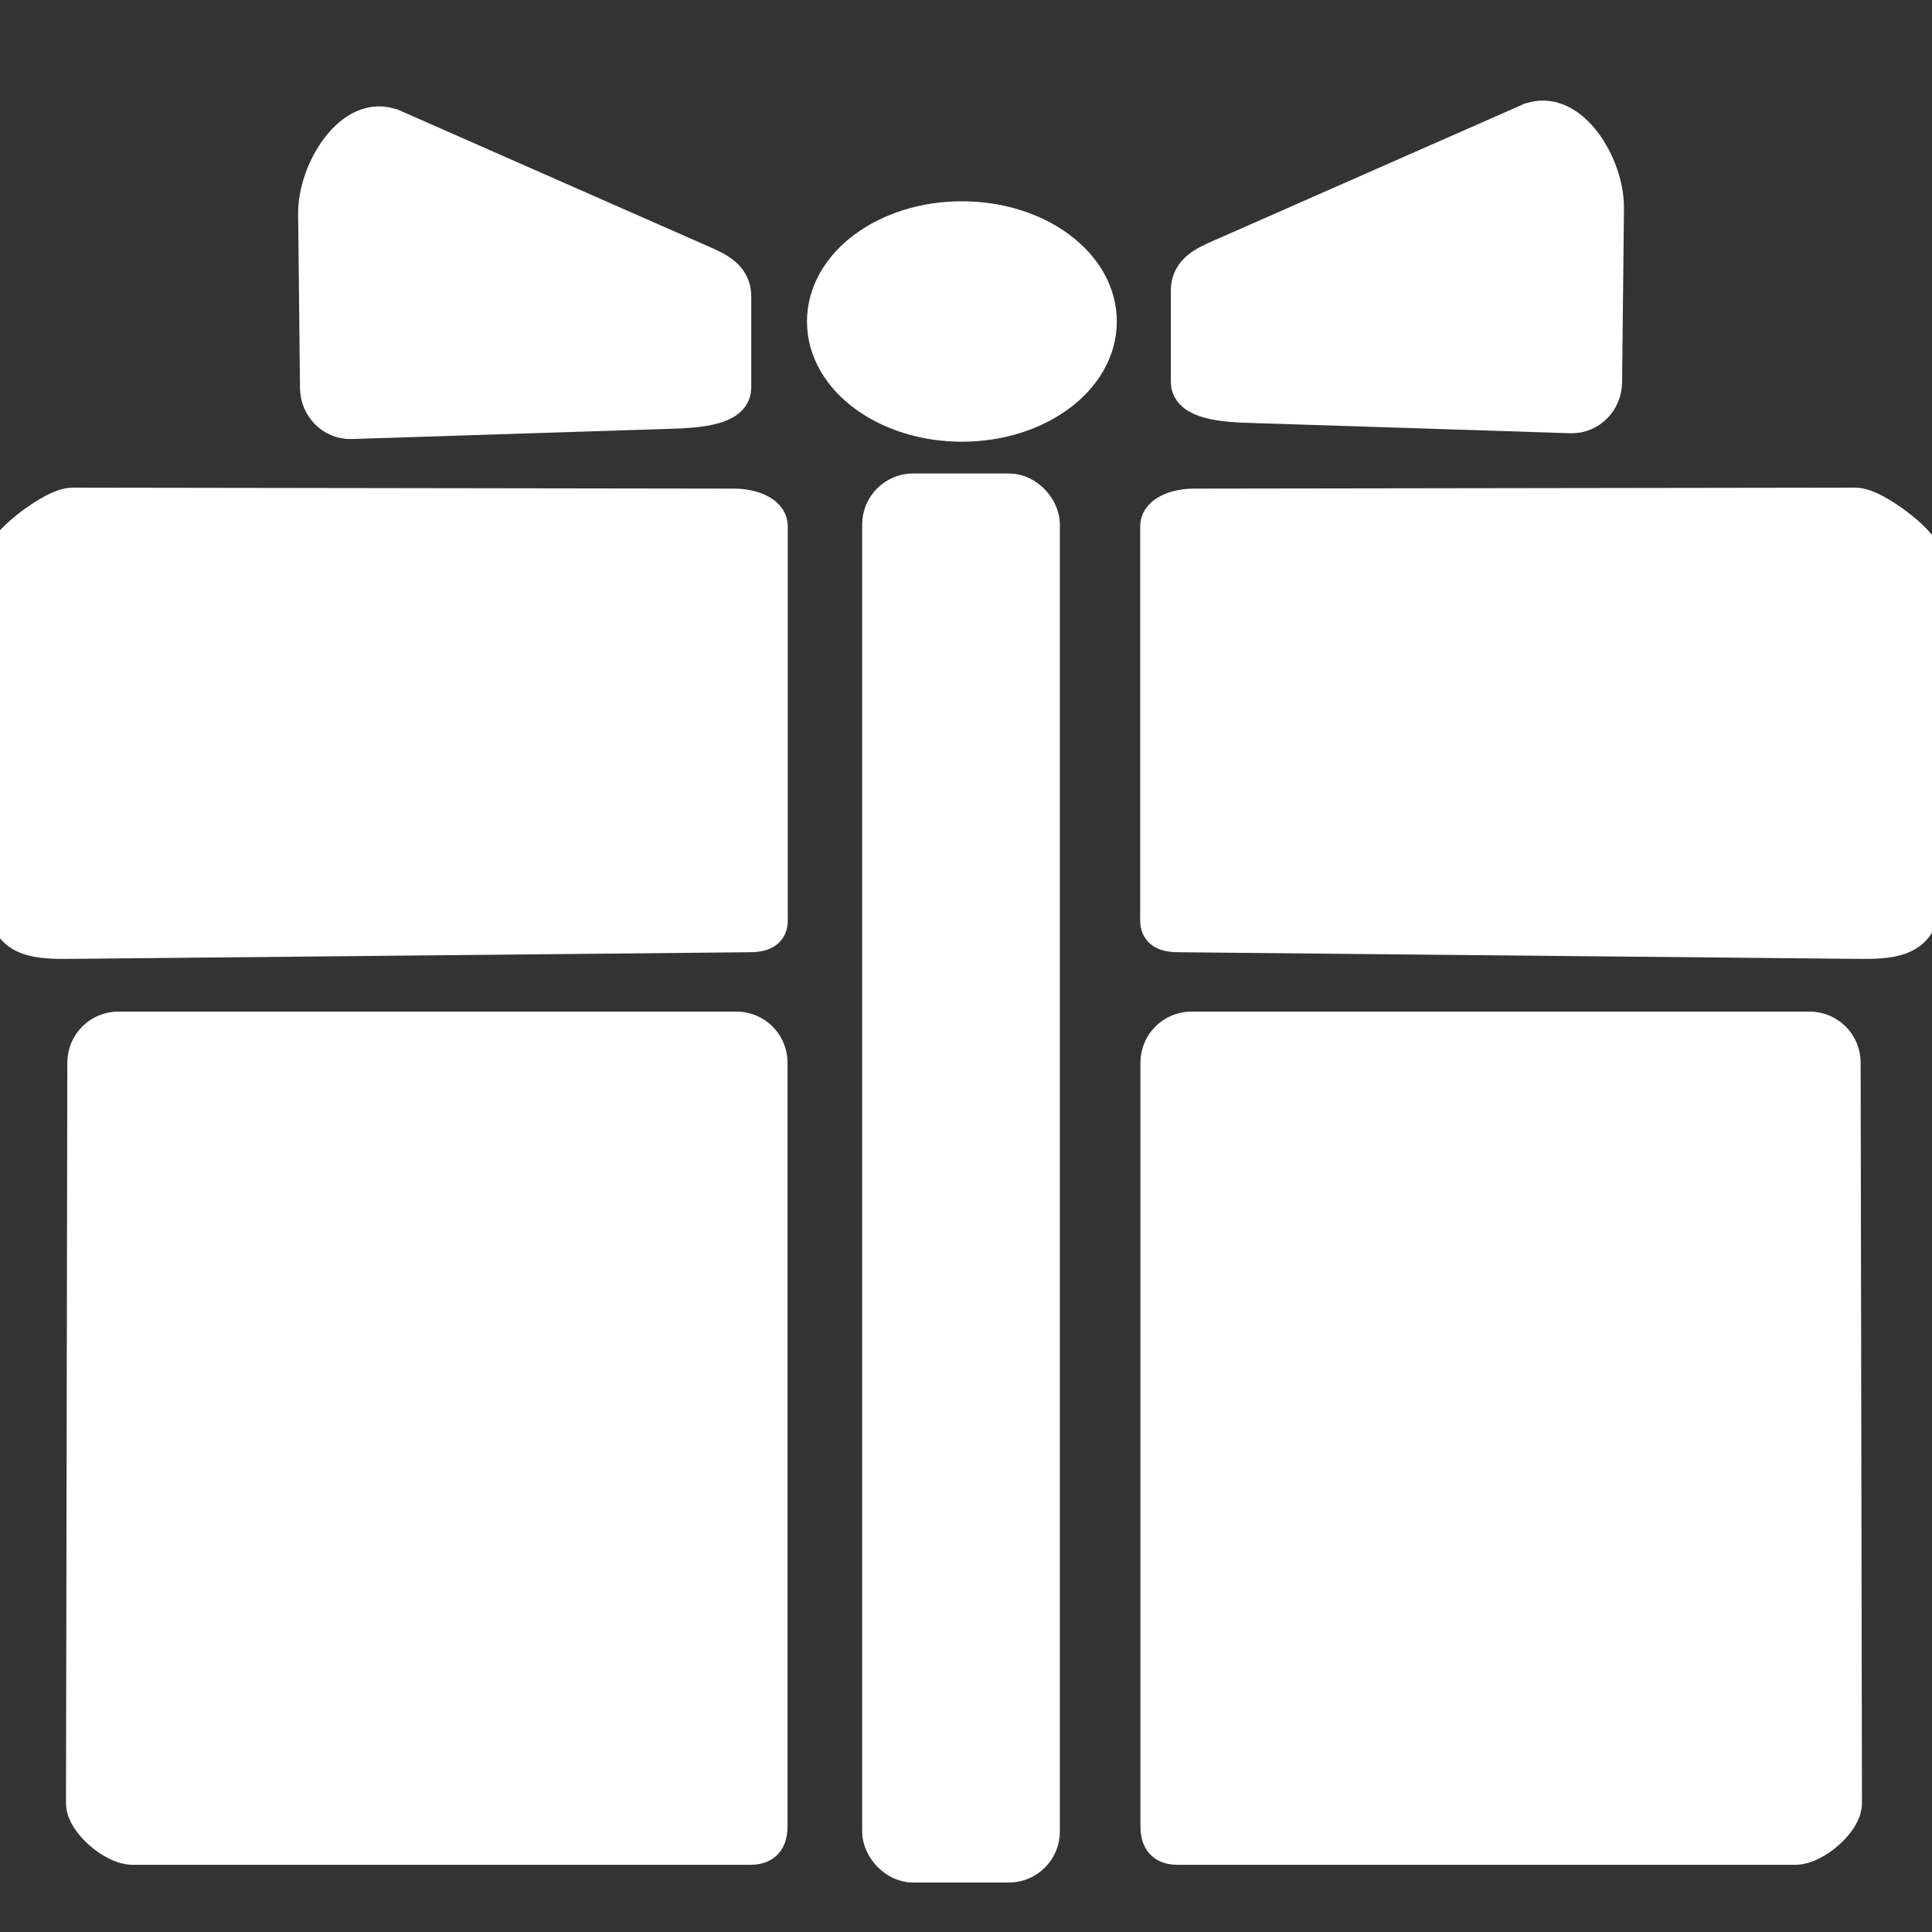 <?xml version="1.0" encoding="UTF-8" standalone="no"?>
<!-- Created with Inkscape (http://www.inkscape.org/) -->

<svg
   version="1.1"
   id="svg824"
   width="32"
   height="32"
   viewBox="0 0 32 32"
   sodipodi:docname="cadeau_blanc.svg"
   inkscape:version="1.1 (c68e22c387, 2021-05-23)"
   xmlns:inkscape="http://www.inkscape.org/namespaces/inkscape"
   xmlns:sodipodi="http://sodipodi.sourceforge.net/DTD/sodipodi-0.dtd"
   xmlns="http://www.w3.org/2000/svg"
   xmlns:svg="http://www.w3.org/2000/svg">
  <rect x="0" y="0" width="32" height="32" fill="#333333" stroke="none"/>
  <defs
     id="defs828" />
  <sodipodi:namedview
     id="namedview826"
     pagecolor="#ffffff"
     bordercolor="#666666"
     borderopacity="1.0"
     inkscape:pageshadow="2"
     inkscape:pageopacity="0.0"
     inkscape:pagecheckerboard="0"
     showgrid="false"
     inkscape:zoom="4"
     inkscape:cx="130.125"
     inkscape:cy="76.375"
     inkscape:window-width="1920"
     inkscape:window-height="1017"
     inkscape:window-x="2552"
     inkscape:window-y="-8"
     inkscape:window-maximized="1"
     inkscape:current-layer="layer1" />
  <g
     inkscape:groupmode="layer"
     id="layer1"
     inkscape:label="Image 1">
    <path
       id="rect1041"
       style="fill:#ffffff;fill-opacity:1;stroke:#ffffff;stroke-width:0.756;stroke-linecap:round;paint-order:fill markers stroke;stroke-opacity:1"
       d="m 19.735,17.133 h 10.237 c 0.259,0 0.468,0.209 0.468,0.468 l 0.022,12.263 c 4.67e-4,0.259 -0.463,0.645 -0.722,0.645 H 19.503 c -0.259,0 -0.236,-0.165 -0.236,-0.424 V 17.601 c 0,-0.259 0.209,-0.468 0.468,-0.468 z"
       sodipodi:nodetypes="sssssssss" />
    <path
       id="rect1041-7"
       style="fill:#ffffff;fill-opacity:1;stroke:#ffffff;stroke-width:0.756;stroke-linecap:round;paint-order:fill markers stroke;stroke-opacity:1"
       d="m 19.784,8.471 10.942,-0.016 c 0.289,-4.128e-4 1.022,0.592 1.022,0.727 l 0.009,5.628 c 0.047,0.712 -0.453,0.7 -1.102,0.693 L 19.526,15.394 c -0.289,-0.003 -0.263,-0.085 -0.263,-0.219 V 8.713 c 0,-0.134 0.233,-0.242 0.522,-0.242 z"
       sodipodi:nodetypes="ssscsssss" />
    <path
       id="rect1041-7-6"
       style="fill:#ffffff;fill-opacity:1;stroke:#ffffff;stroke-width:0.756;stroke-linecap:round;paint-order:fill markers stroke;stroke-opacity:1"
       d="M 12.149,8.471 1.206,8.455 C 0.917,8.455 0.185,9.048 0.185,9.182 l -0.009,5.628 c -0.047,0.712 0.453,0.7 1.102,0.693 L 12.407,15.394 c 0.289,-0.003 0.263,-0.085 0.263,-0.219 V 8.713 c 0,-0.134 -0.233,-0.242 -0.522,-0.242 z"
       sodipodi:nodetypes="ssscsssss" />
    <path
       id="rect1041-9"
       style="fill:#ffffff;fill-opacity:1;stroke:#ffffff;stroke-width:0.756;stroke-linecap:round;paint-order:fill markers stroke;stroke-opacity:1"
       d="M 12.198,17.133 H 1.961 c -0.259,0 -0.468,0.209 -0.468,0.468 l -0.022,12.263 c -4.67e-4,0.259 0.463,0.645 0.722,0.645 H 12.43 c 0.259,0 0.236,-0.165 0.236,-0.424 V 17.601 c 0,-0.259 -0.209,-0.468 -0.468,-0.468 z"
       sodipodi:nodetypes="sssssssss" />
    <rect
       style="fill:#ffffff;fill-opacity:1;stroke:#ffffff;stroke-width:0.756;stroke-linecap:round;paint-order:fill markers stroke;stroke-opacity:1"
       id="rect3181"
       width="2.519"
       height="22.583"
       x="14.658"
       y="8.22"
       ry="0.468"
       rx="0.468" />
    <path
       id="rect3183"
       style="fill:#ffffff;stroke:#ffffff;stroke-width:0.756;stroke-linecap:round;paint-order:fill markers stroke;fill-opacity:1;stroke-opacity:1"
       d="m 6.488,2.184 5.109,2.25 c 0.237,0.105 0.468,0.209 0.468,0.468 v 1.524 c 0,0.259 -0.646,0.288 -0.906,0.296 l -5.344,0.172 c -0.259,0.008 -0.465,-0.209 -0.468,-0.468 l -0.031,-2.883 c -0.007,-0.681 0.579,-1.619 1.171,-1.359 z"
       sodipodi:nodetypes="sssssssss" />
    <path
       id="rect3183-1"
       style="fill:#ffffff;stroke:#ffffff;stroke-width:0.756;stroke-linecap:round;paint-order:fill markers stroke;fill-opacity:1;stroke-opacity:1"
       d="m 25.348,2.088 -5.109,2.25 c -0.237,0.105 -0.468,0.209 -0.468,0.468 v 1.524 c 0,0.259 0.646,0.288 0.906,0.296 l 5.344,0.172 c 0.259,0.008 0.465,-0.209 0.468,-0.468 l 0.031,-2.883 c 0.007,-0.681 -0.579,-1.619 -1.171,-1.359 z"
       sodipodi:nodetypes="sssssssss" />
    <ellipse
       style="fill:#ffffff;fill-opacity:1;stroke:#ffffff;stroke-width:0.756;stroke-linecap:round;paint-order:fill markers stroke;stroke-opacity:1"
       id="path4508"
       cx="15.932"
       cy="5.325"
       rx="2.188"
       ry="1.613" />
  </g>
</svg>
